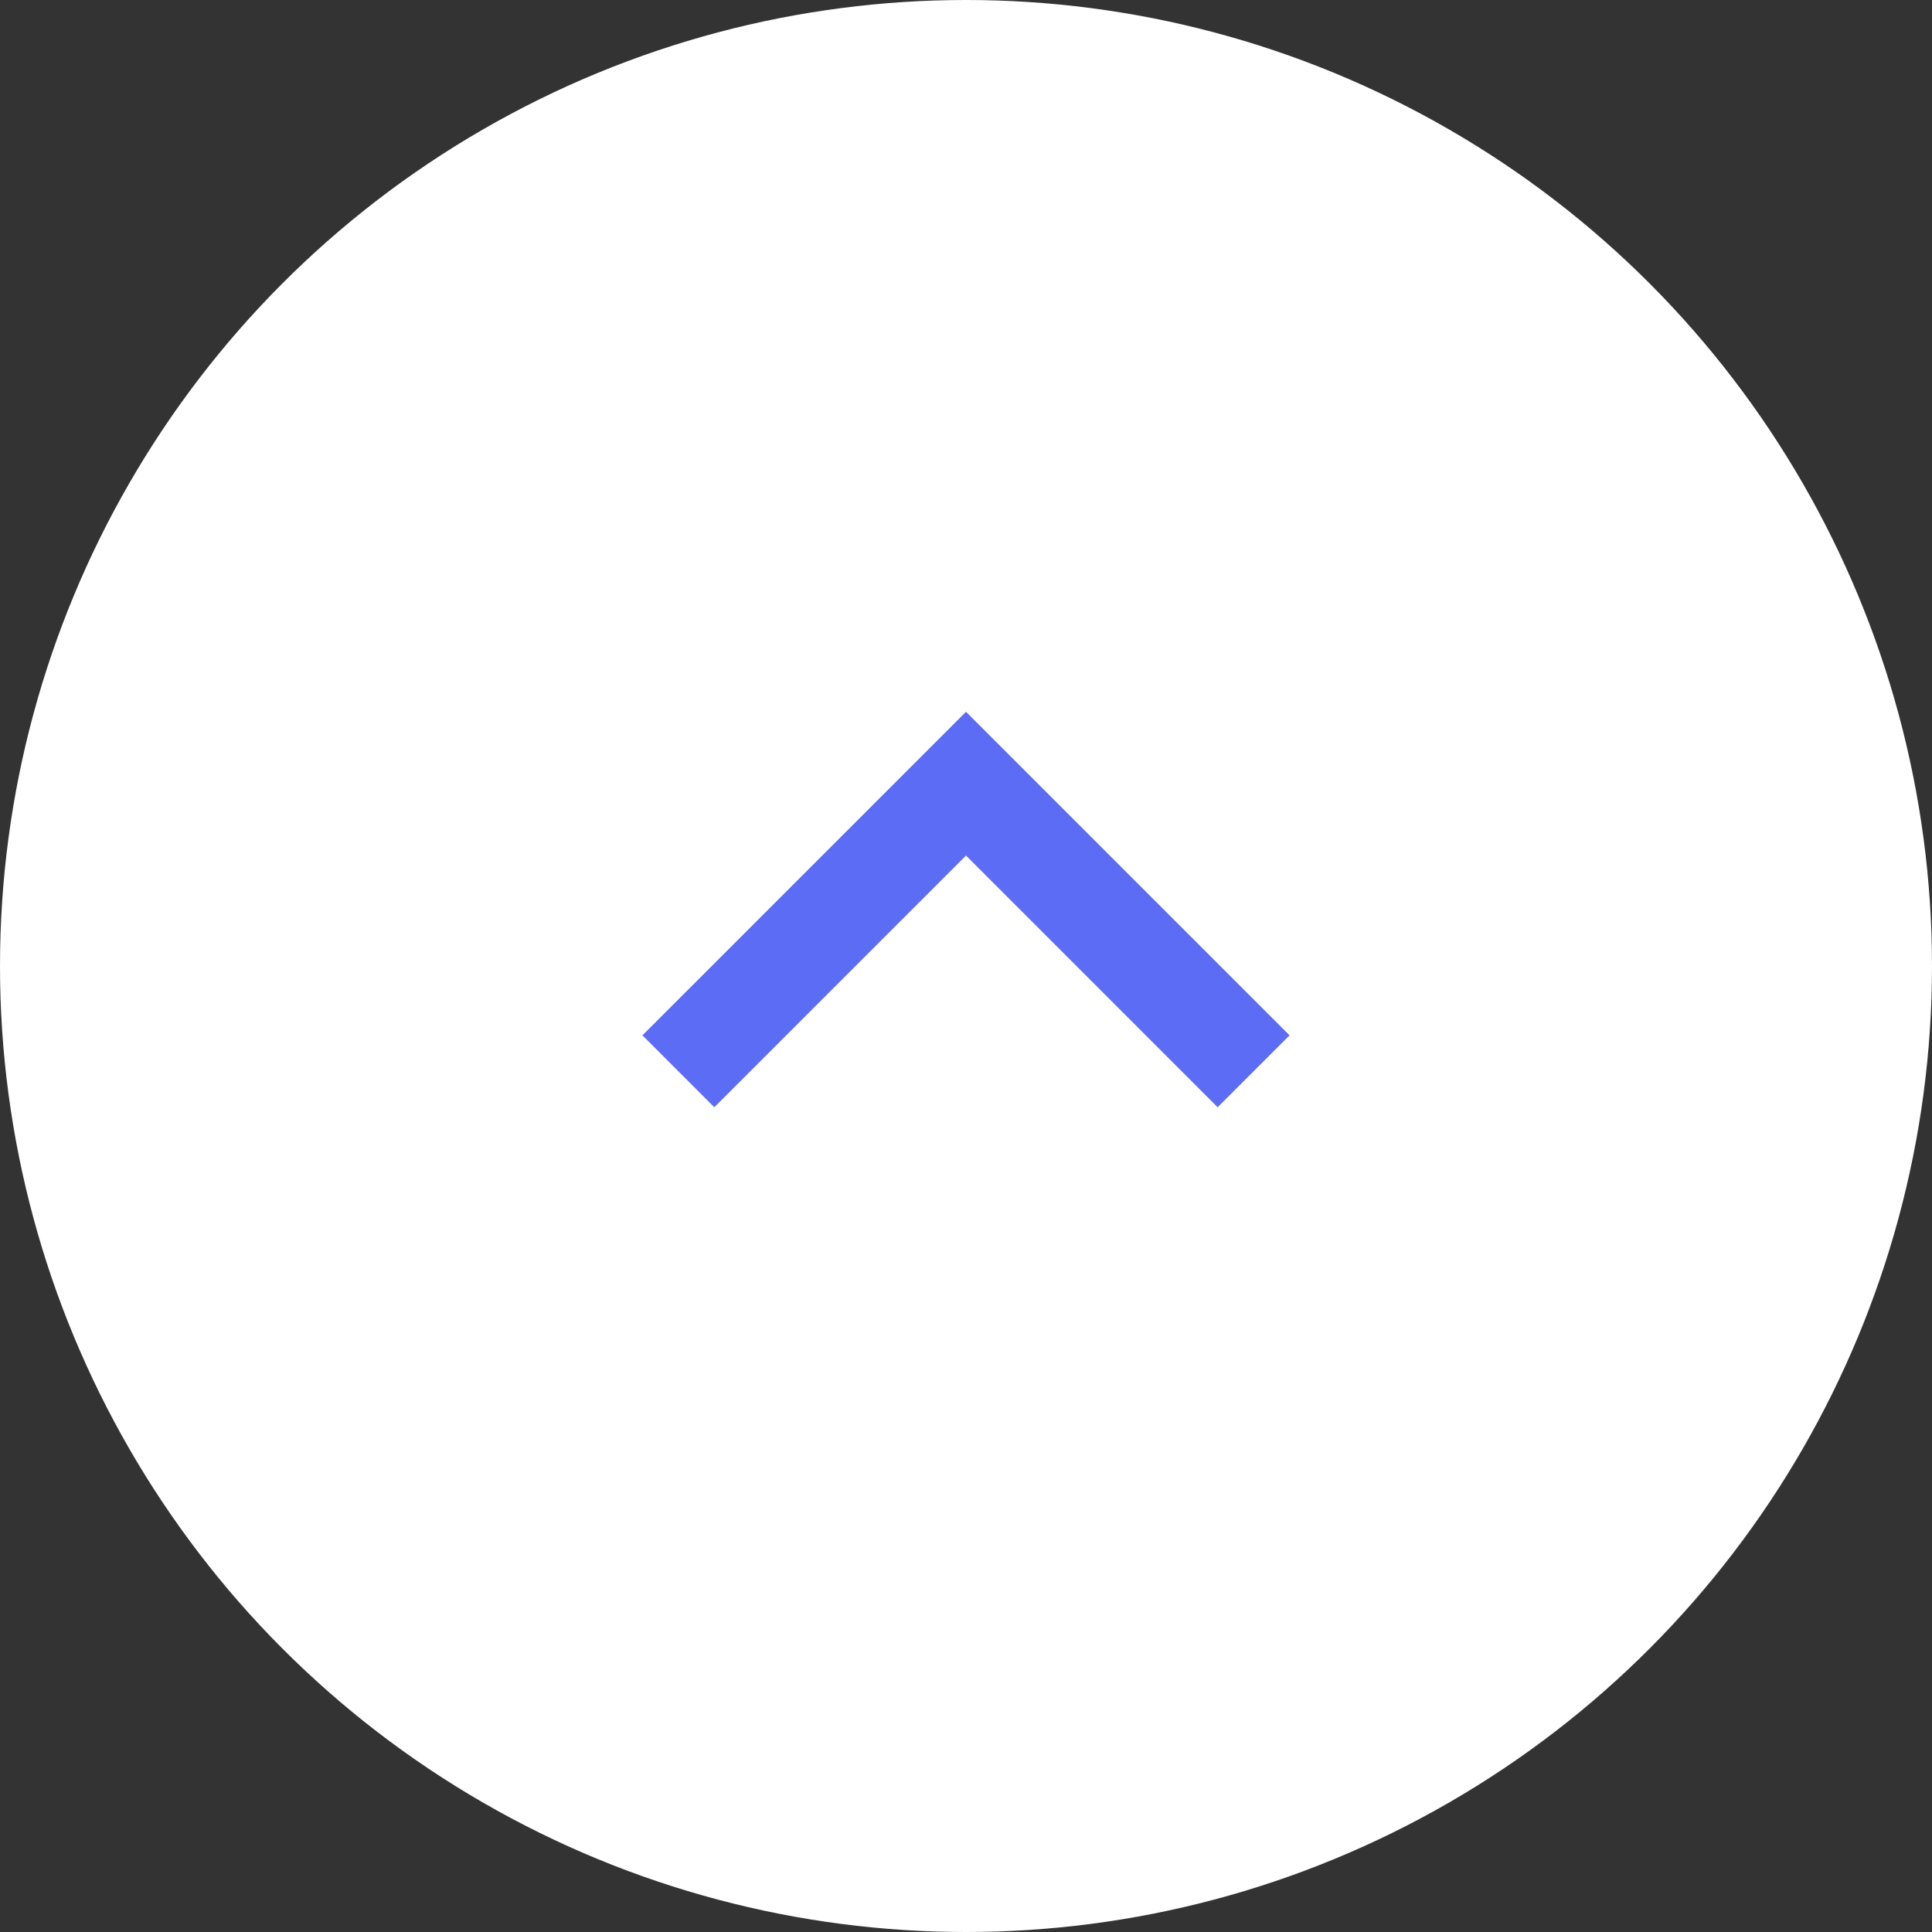 <svg width="36" height="36" viewBox="0 0 36 36"  fill="none" xmlns="http://www.w3.org/2000/svg">
<rect x="0" y="0" width="36" height="36" fill="#333333" stroke="none"/>
<circle cx="18" cy="18" r="18" transform="rotate(180 18 18)" fill="white"/>
<path d="M18 15.942L13.31 20.632L11.971 19.292L18 13.263L24.029 19.292L22.689 20.632L18 15.942Z" fill="#5C6CF4"/>
</svg>
